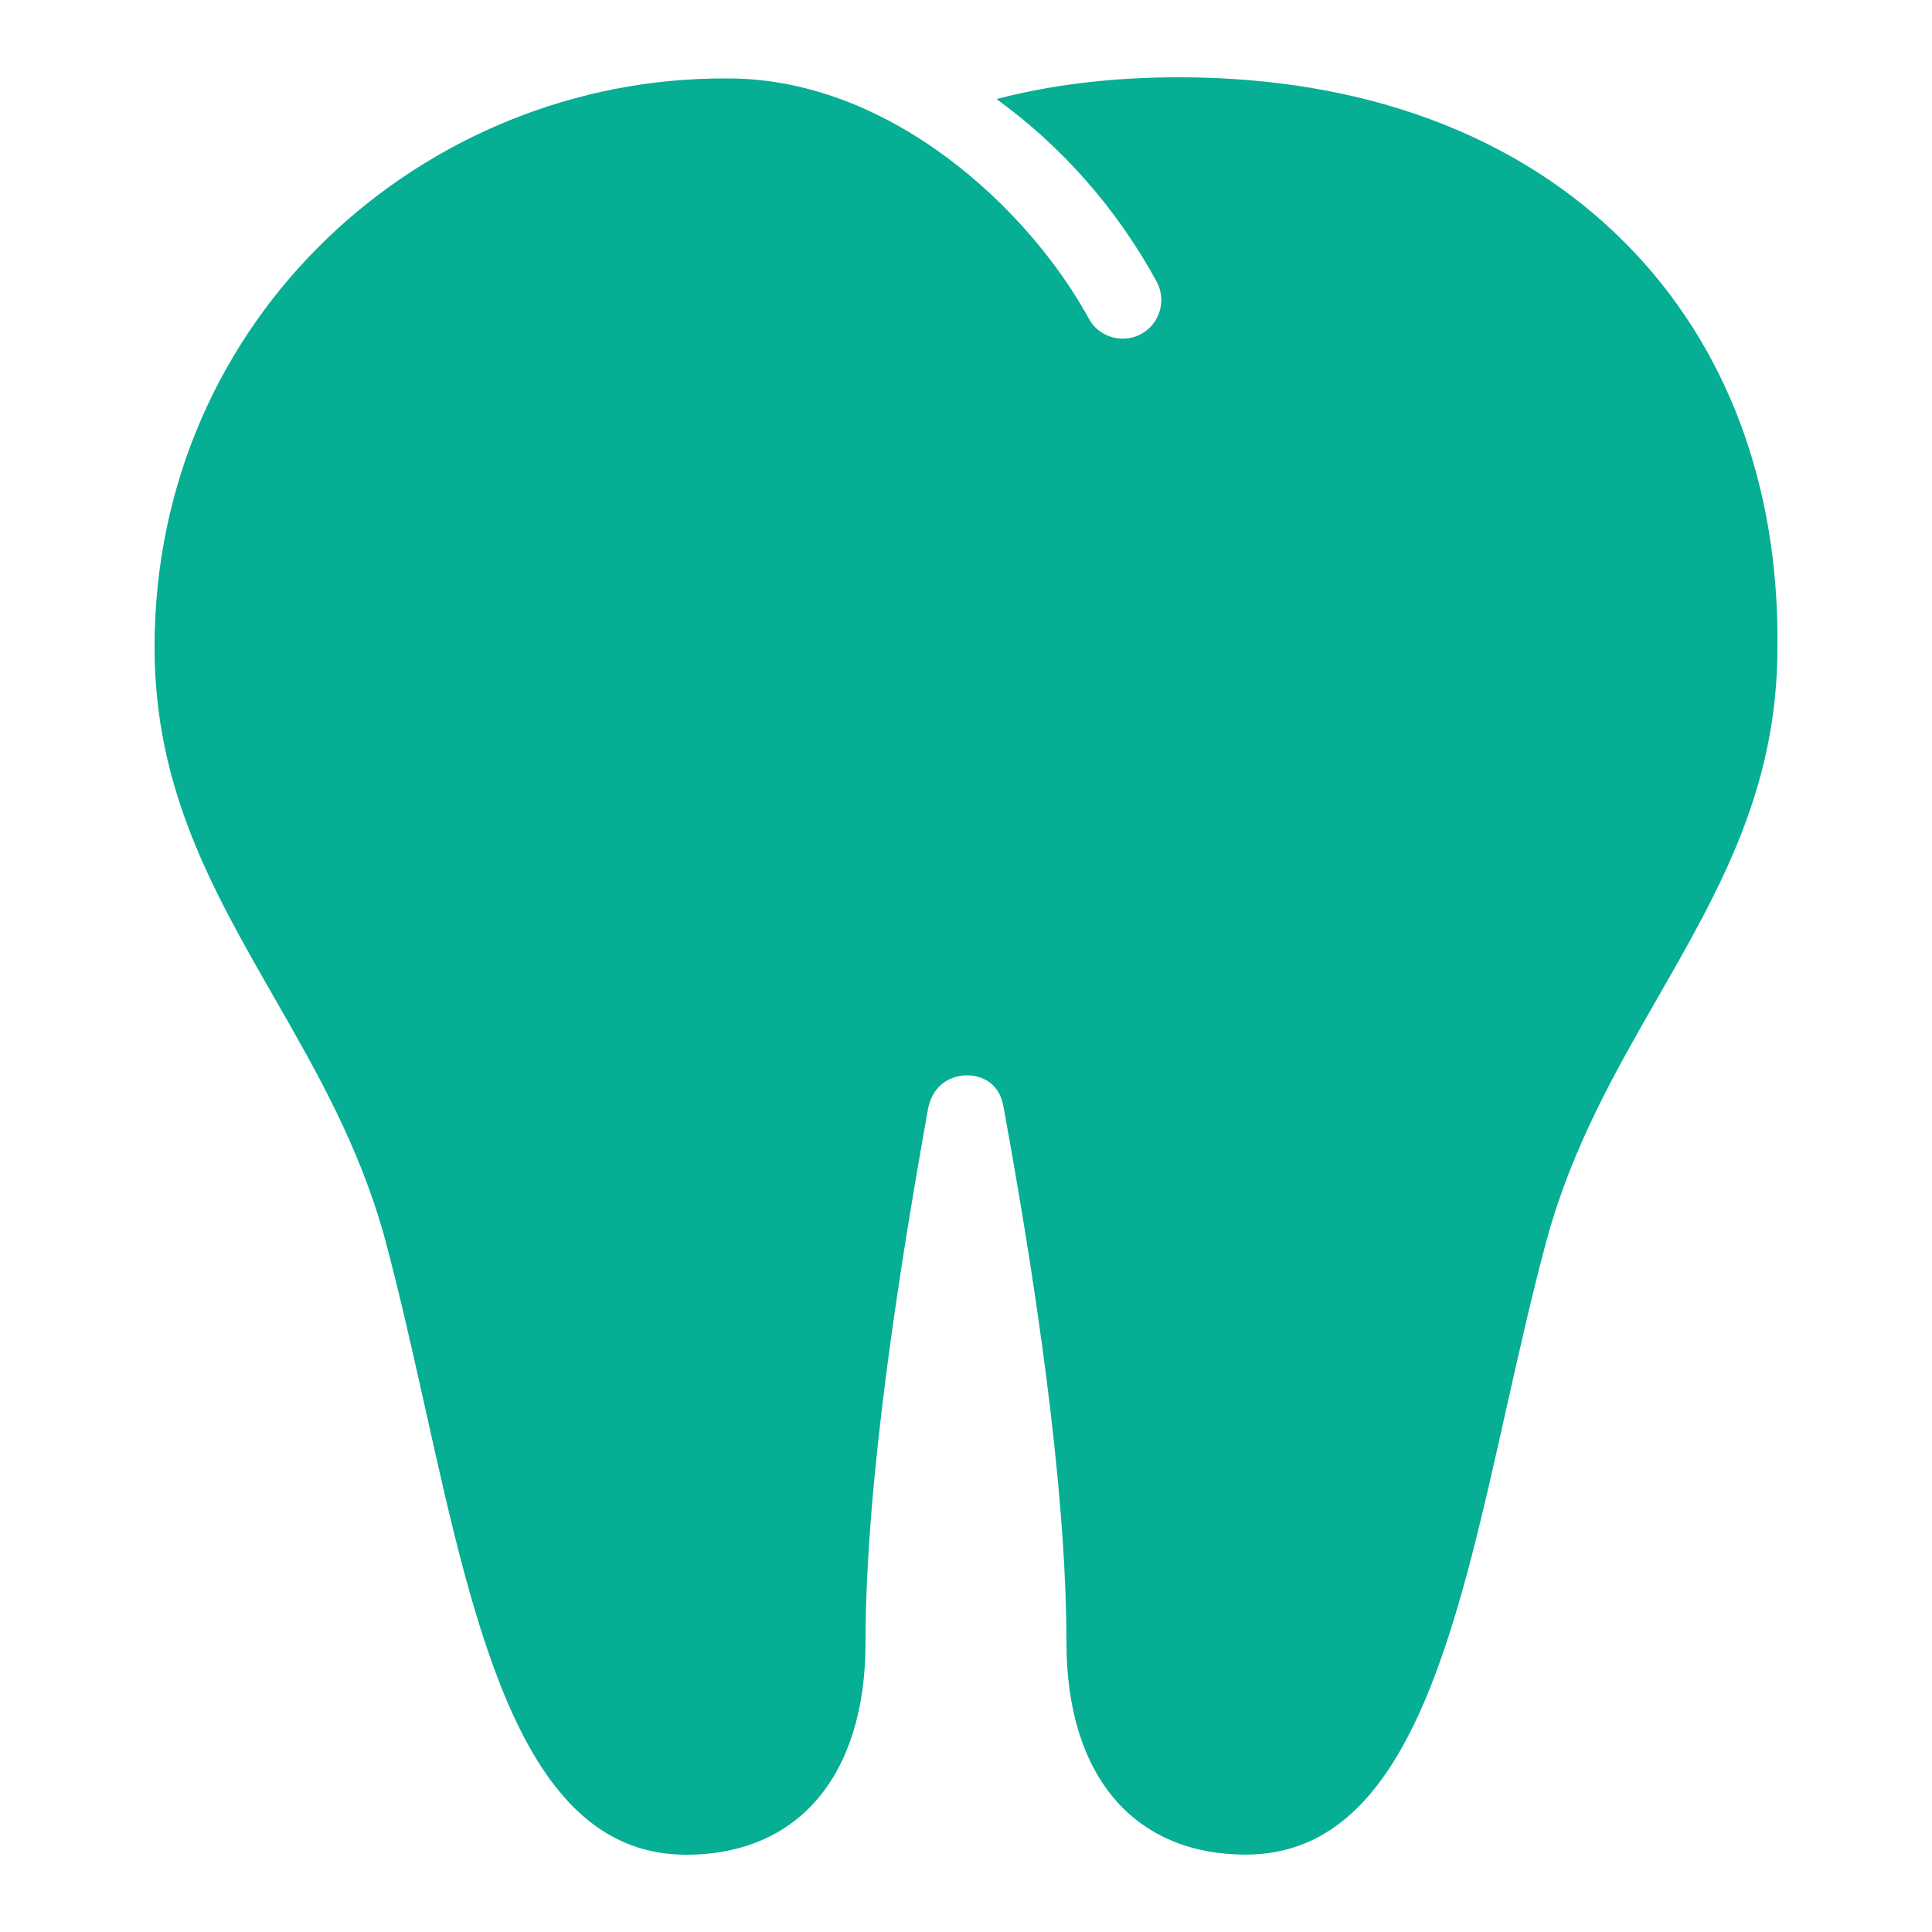 <?xml version="1.0" encoding="UTF-8"?> <svg xmlns="http://www.w3.org/2000/svg" width="15" height="15" viewBox="0 0 15 15" fill="none"> <path d="M12.624 1.892C11.788 1.047 10.588 0.6 9.154 0.6C8.631 0.6 8.158 0.659 7.737 0.769C8.239 1.133 8.667 1.613 8.98 2.186C9.059 2.332 9.005 2.514 8.86 2.593C8.815 2.618 8.765 2.629 8.716 2.629C8.61 2.629 8.507 2.573 8.453 2.473C7.985 1.616 6.9 0.6 5.636 0.609C3.3 0.6 1.2 2.454 1.2 5.025C1.2 6.124 1.651 6.911 2.129 7.745C2.454 8.312 2.791 8.899 2.987 9.612C3.101 10.037 3.203 10.492 3.301 10.932C3.698 12.715 4.074 14.4 5.327 14.4C6.199 14.4 6.72 13.784 6.72 12.752C6.72 11.471 6.998 9.767 7.206 8.605C7.245 8.416 7.387 8.349 7.51 8.349C7.512 8.349 7.515 8.349 7.517 8.349C7.572 8.35 7.755 8.371 7.792 8.598C8.116 10.369 8.28 11.766 8.28 12.752C8.28 13.783 8.8 14.399 9.673 14.399C10.921 14.399 11.296 12.722 11.693 10.946C11.793 10.501 11.896 10.04 12.012 9.614C12.209 8.899 12.546 8.312 12.871 7.745C13.349 6.911 13.8 6.124 13.8 5.028C13.814 3.768 13.407 2.684 12.624 1.892Z" fill="#06AE94"></path> </svg> 
